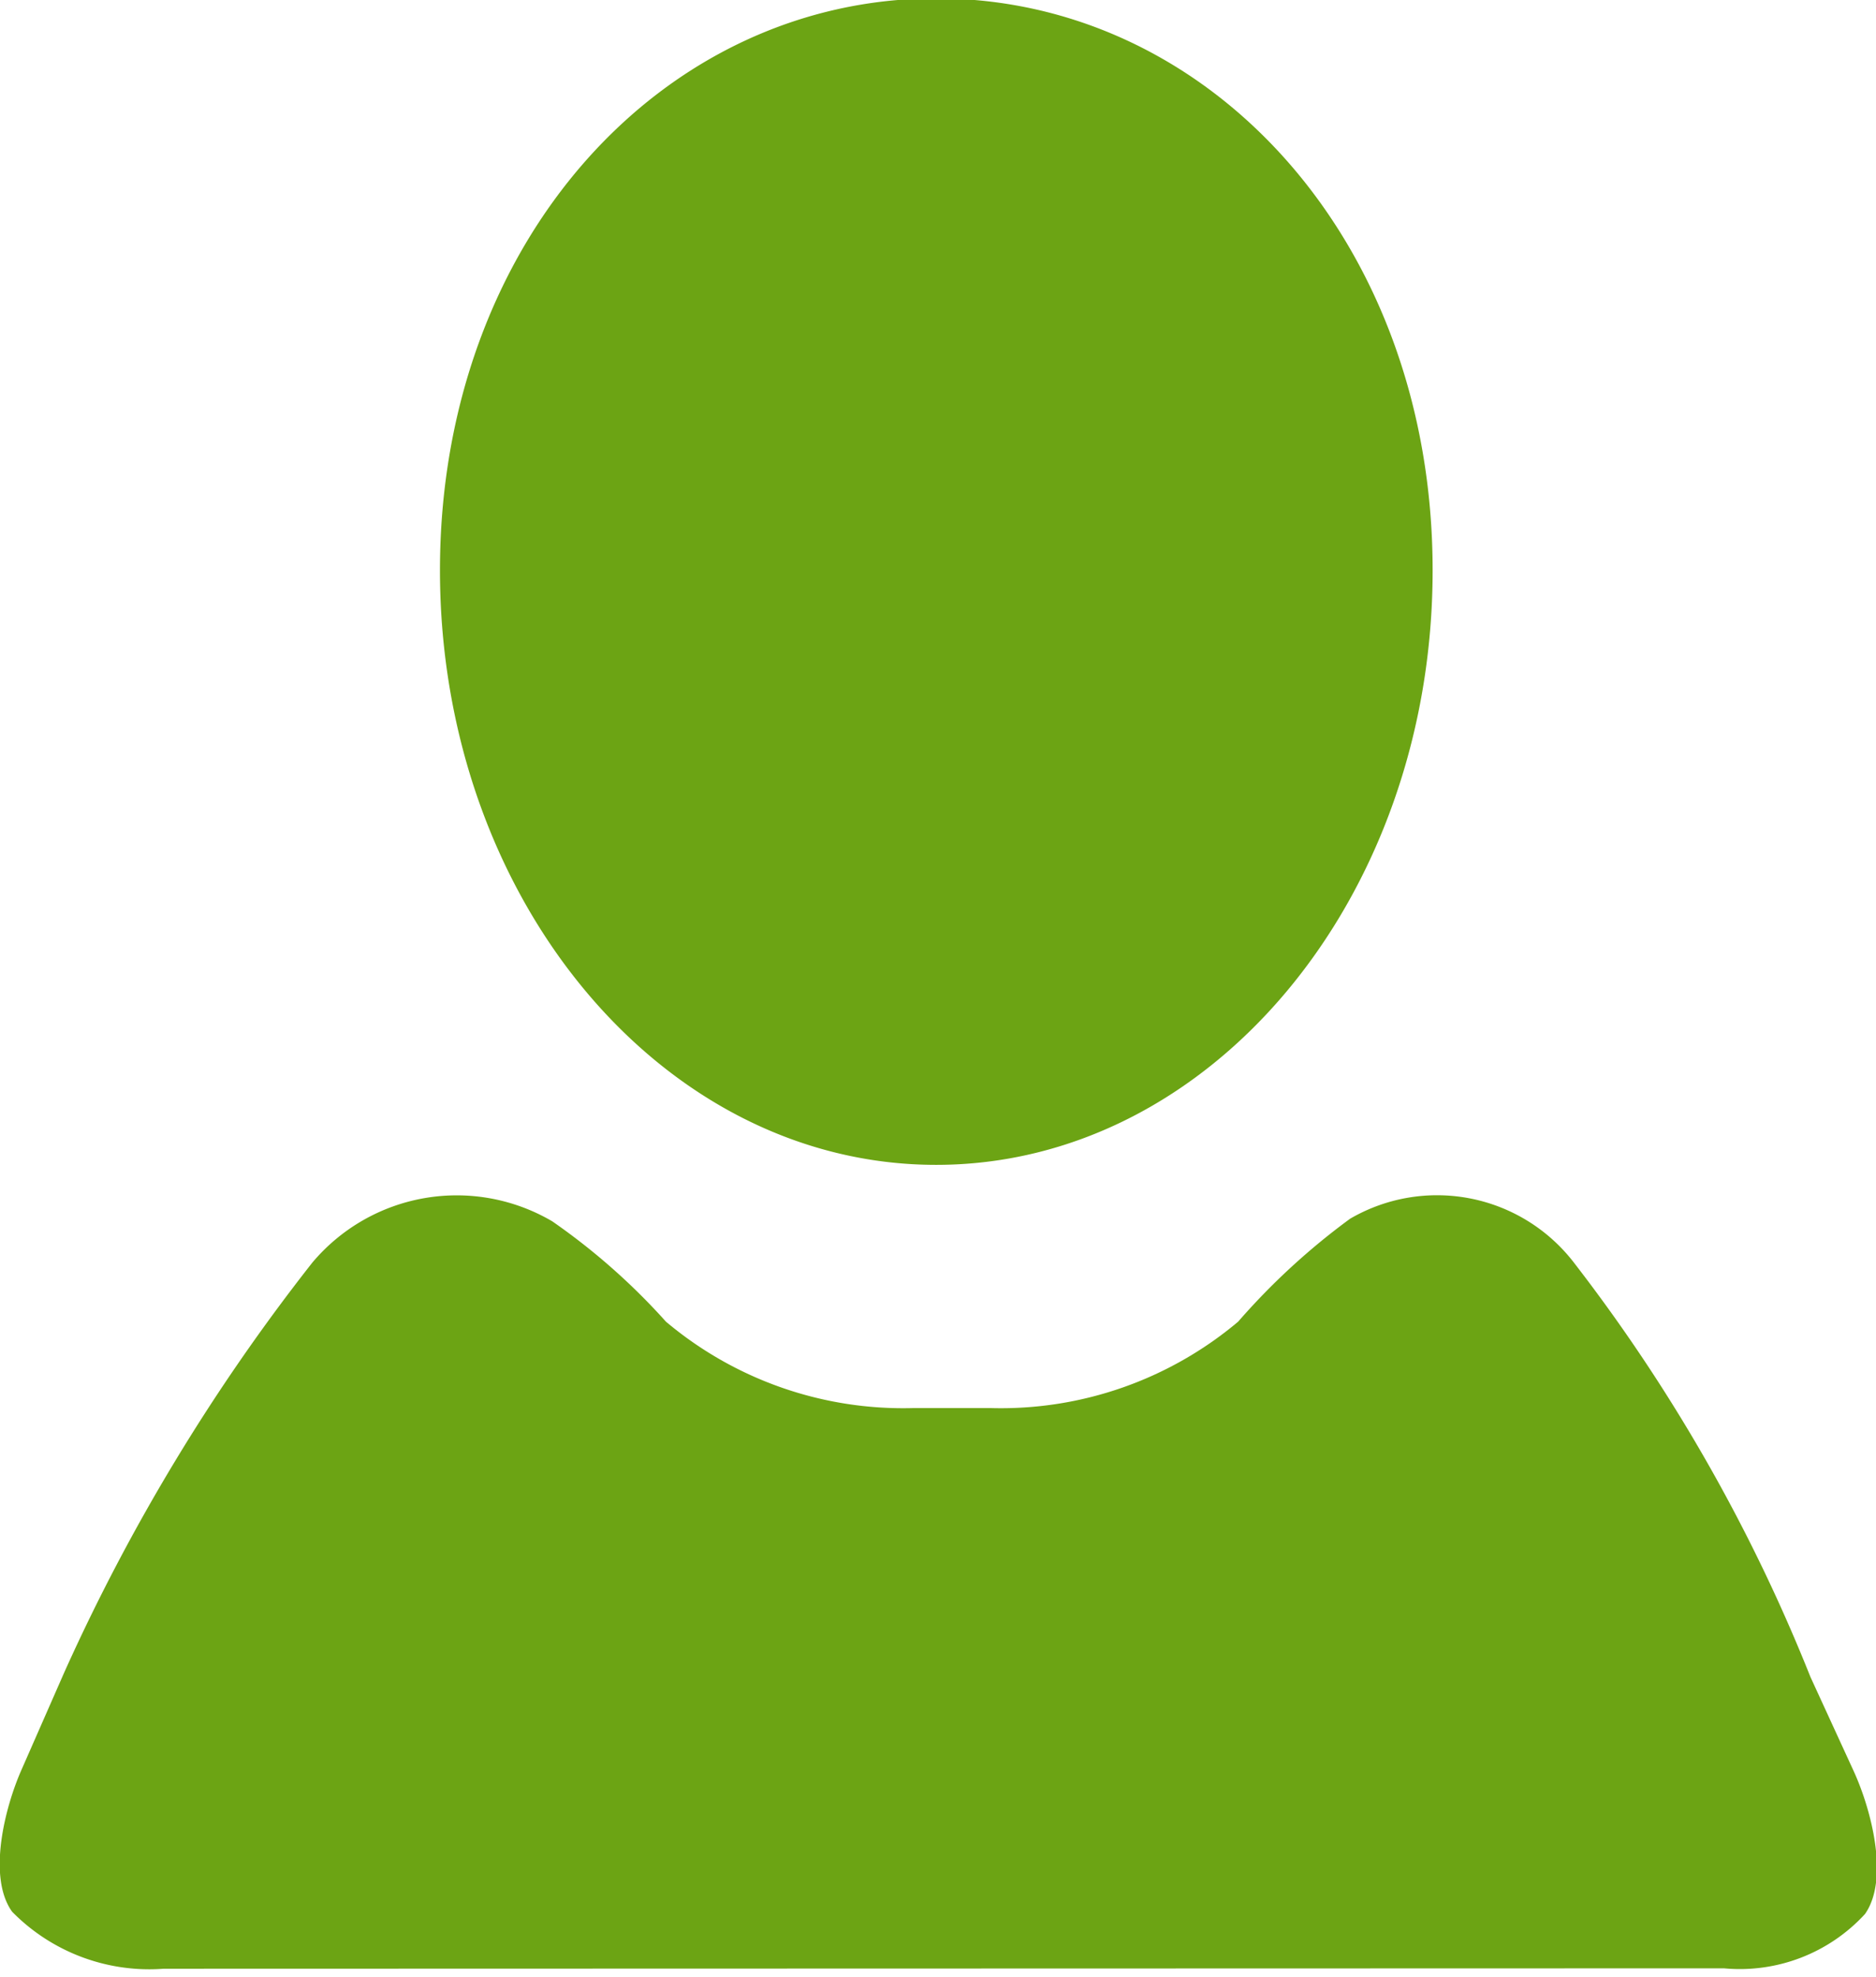 <svg xmlns="http://www.w3.org/2000/svg" xmlns:xlink="http://www.w3.org/1999/xlink" width="18.702" height="19.708" viewBox="0 0 18.702 19.708">
  <defs>
    <clipPath id="clip-path">
      <rect id="Retângulo_18" data-name="Retângulo 18" width="18.702" height="19.708" fill="#99ce45"/>
    </clipPath>
  </defs>
  <g id="Grupo_8" data-name="Grupo 8" transform="translate(-278 -400.89)">
    <g id="Grupo_7" data-name="Grupo 7" transform="translate(278 400.89)">
      <g id="Grupo_6" data-name="Grupo 6" clip-path="url(#clip-path)">
        <path id="Caminho_15" data-name="Caminho 15" d="M287.333,412.485c-2.734,0-4.947-2.655-4.947-5.926s2.214-5.7,4.947-5.7,4.949,2.426,4.949,5.7-2.217,5.926-4.949,5.926Zm-7.7,8.012a1.916,1.916,0,0,1-1.512-.568c-.248-.344-.075-1.041.1-1.43l.419-.954a19.642,19.642,0,0,1,2.473-4.085,1.881,1.881,0,0,1,2.393-.412,6.48,6.48,0,0,1,1.133,1,3.672,3.672,0,0,0,2.465.861h.774a3.672,3.672,0,0,0,2.465-.861,6.84,6.84,0,0,1,1.116-1.026,1.722,1.722,0,0,1,2.229.434,17.119,17.119,0,0,1,2.36,4.132l.43.936c.177.385.359,1.08.114,1.428a1.694,1.694,0,0,1-1.406.541Zm0,0" transform="translate(-278 -400.875)" fill="#6ca414"/>
      </g>
    </g>
  </g>
</svg>
